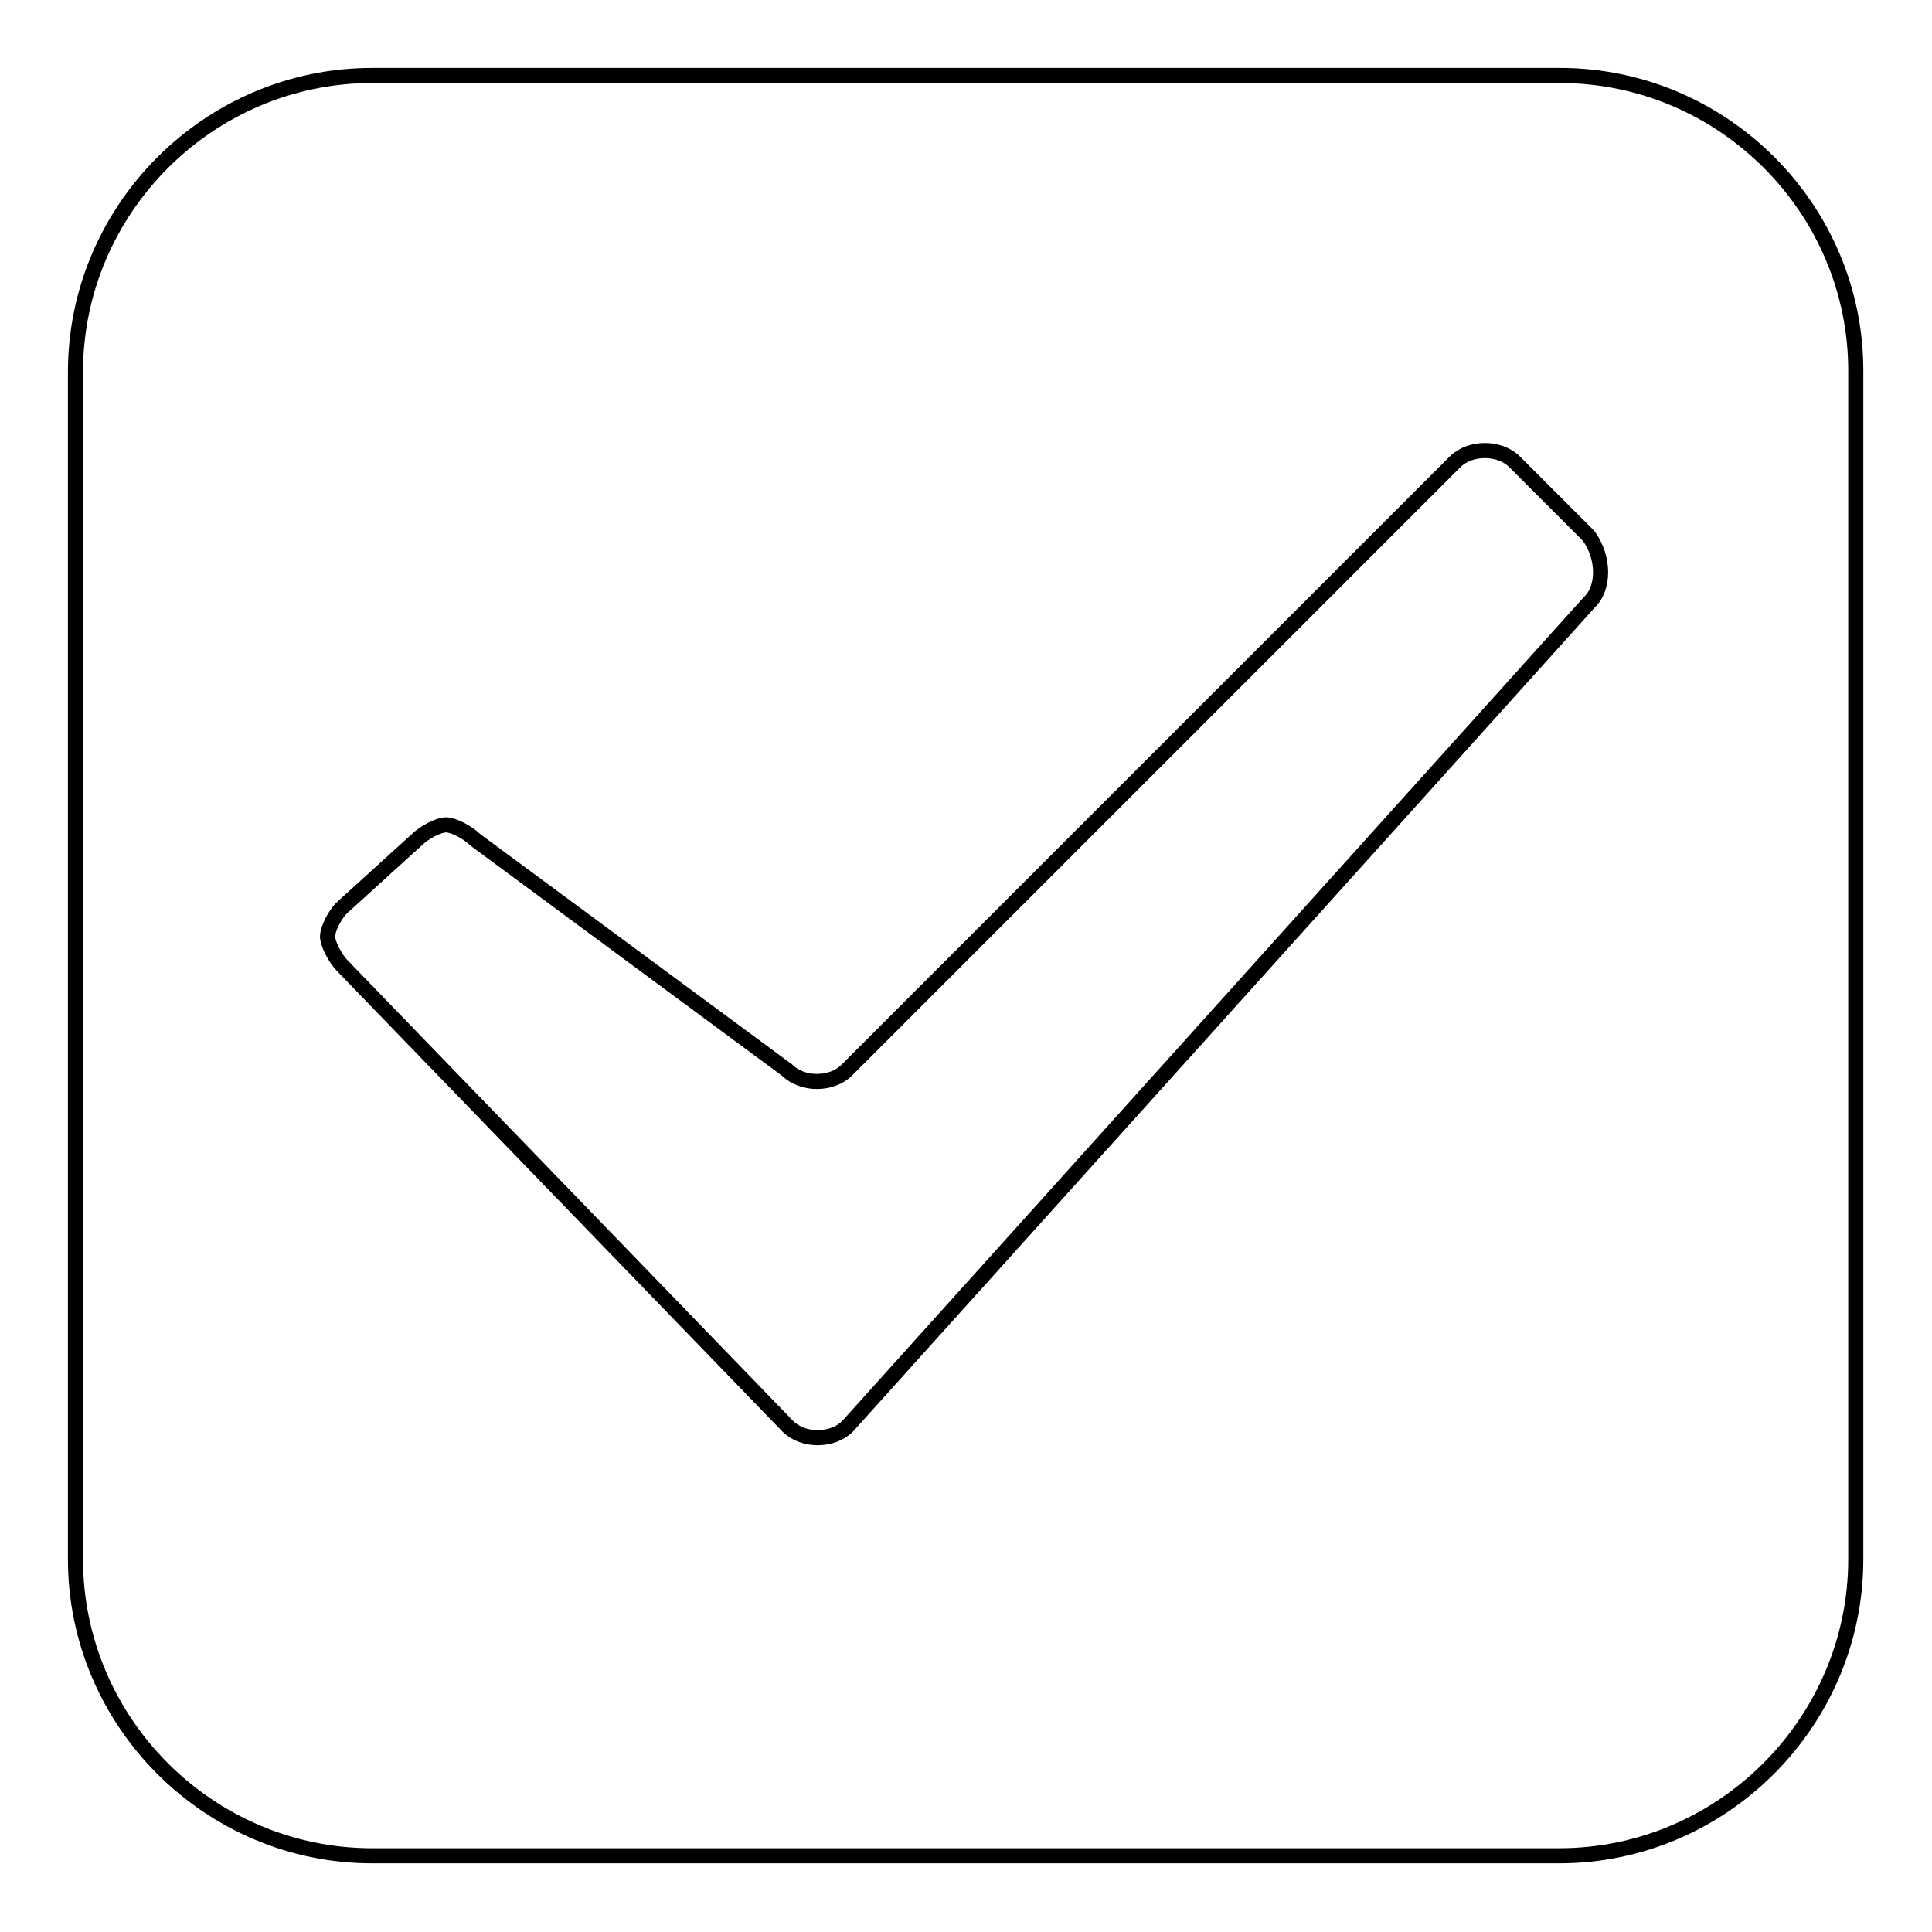 <?xml version="1.0" encoding="utf-8"?>
<!-- Svg Vector Icons : http://www.onlinewebfonts.com/icon -->
<!DOCTYPE svg PUBLIC "-//W3C//DTD SVG 1.1//EN" "http://www.w3.org/Graphics/SVG/1.1/DTD/svg11.dtd">
<svg version="1.1" xmlns="http://www.w3.org/2000/svg" xmlns:xlink="http://www.w3.org/1999/xlink" x="0px" y="0px" viewBox="0 0 256 256" enable-background="new 0 0 256 256" xml:space="preserve">
<g> <path stroke-width="2" fill-opacity="0" stroke="#000000"  d="M206.7,10H49.3C27.7,10,10,27.7,10,49.3v157.3c0,21.6,17.7,39.3,39.3,39.3h157.3 c21.6,0,39.3-17.7,39.3-39.3V49.3C246,27.7,228.3,10,206.7,10z M210.6,79.8L112.3,189c-2,2-5.9,2-7.9,0l-59-61c-1-1-2-3-2-3.9 c0-1,1-3,2-3.9l9.8-8.9c1-1,2.9-2,3.9-2c1,0,2.9,1,3.9,2l41.3,30.5c2,2,5.9,2,7.9,0l80.6-80.6c2-2,5.9-2,7.9,0l9.8,9.8 C212.6,73.9,212.6,77.9,210.6,79.8L210.6,79.8z"/></g>
</svg>